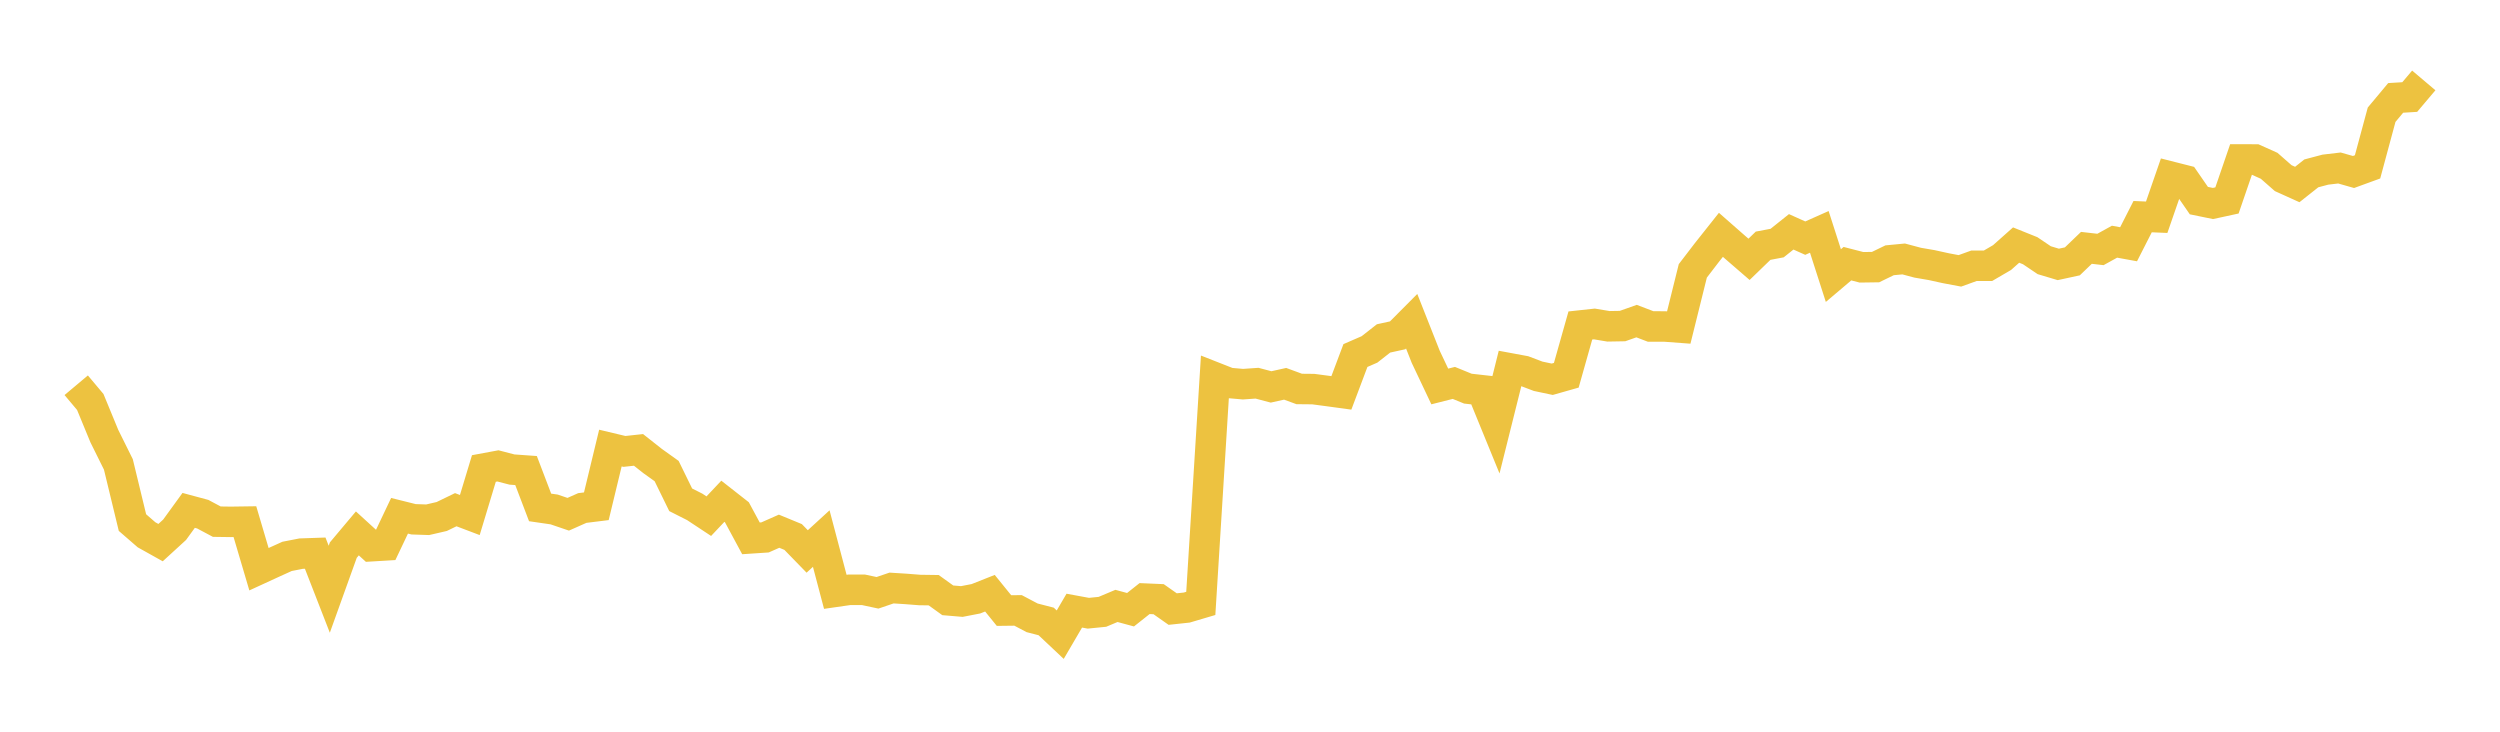 <svg width="164" height="48" xmlns="http://www.w3.org/2000/svg" xmlns:xlink="http://www.w3.org/1999/xlink"><path fill="none" stroke="rgb(237,194,64)" stroke-width="2" d="M5,25.272L5.922,26.37L6.844,28.607L7.766,30.466L8.689,34.281L9.611,35.081L10.533,35.596L11.455,34.752L12.377,33.481L13.299,33.73L14.222,34.221L15.144,34.234L16.066,34.221L16.988,37.34L17.91,36.916L18.832,36.498L19.754,36.318L20.677,36.286L21.599,38.654L22.521,36.088L23.443,34.991L24.365,35.833L25.287,35.778L26.21,33.835L27.132,34.065L28.054,34.096L28.976,33.883L29.898,33.436L30.82,33.786L31.743,30.733L32.665,30.562L33.587,30.802L34.509,30.868L35.431,33.287L36.353,33.421L37.275,33.735L38.198,33.325L39.12,33.211L40.042,29.393L40.964,29.613L41.886,29.513L42.808,30.241L43.731,30.902L44.653,32.786L45.575,33.252L46.497,33.861L47.419,32.883L48.341,33.606L49.263,35.316L50.186,35.255L51.108,34.847L52.03,35.227L52.952,36.175L53.874,35.331L54.796,38.824L55.719,38.691L56.641,38.691L57.563,38.888L58.485,38.574L59.407,38.632L60.329,38.704L61.251,38.717L62.174,39.381L63.096,39.459L64.018,39.28L64.94,38.915L65.862,40.053L66.784,40.042L67.707,40.529L68.629,40.767L69.551,41.635L70.473,40.058L71.395,40.228L72.317,40.136L73.24,39.748L74.162,39.998L75.084,39.267L76.006,39.307L76.928,39.955L77.85,39.856L78.772,39.583L79.695,24.758L80.617,25.121L81.539,25.202L82.461,25.138L83.383,25.382L84.305,25.177L85.228,25.516L86.15,25.525L87.072,25.647L87.994,25.773L88.916,23.323L89.838,22.922L90.76,22.2L91.683,21.998L92.605,21.072L93.527,23.406L94.449,25.352L95.371,25.119L96.293,25.495L97.216,25.599L98.138,27.854L99.06,24.164L99.982,24.335L100.904,24.684L101.826,24.879L102.749,24.617L103.671,21.352L104.593,21.252L105.515,21.406L106.437,21.39L107.359,21.064L108.281,21.416L109.204,21.417L110.126,21.486L111.048,17.77L111.97,16.567L112.892,15.405L113.814,16.214L114.737,17.012L115.659,16.12L116.581,15.945L117.503,15.208L118.425,15.622L119.347,15.211L120.269,18.078L121.192,17.297L122.114,17.535L123.036,17.522L123.958,17.075L124.88,16.987L125.802,17.233L126.725,17.392L127.647,17.595L128.569,17.768L129.491,17.435L130.413,17.434L131.335,16.896L132.257,16.076L133.18,16.447L134.102,17.069L135.024,17.345L135.946,17.145L136.868,16.259L137.79,16.365L138.713,15.855L139.635,16.023L140.557,14.212L141.479,14.251L142.401,11.589L143.323,11.823L144.246,13.16L145.168,13.349L146.09,13.149L147.012,10.46L147.934,10.462L148.856,10.876L149.778,11.686L150.701,12.103L151.623,11.373L152.545,11.129L153.467,11.02L154.389,11.283L155.311,10.947L156.234,7.526L157.156,6.422L158.078,6.366L159,5.276"></path></svg>
